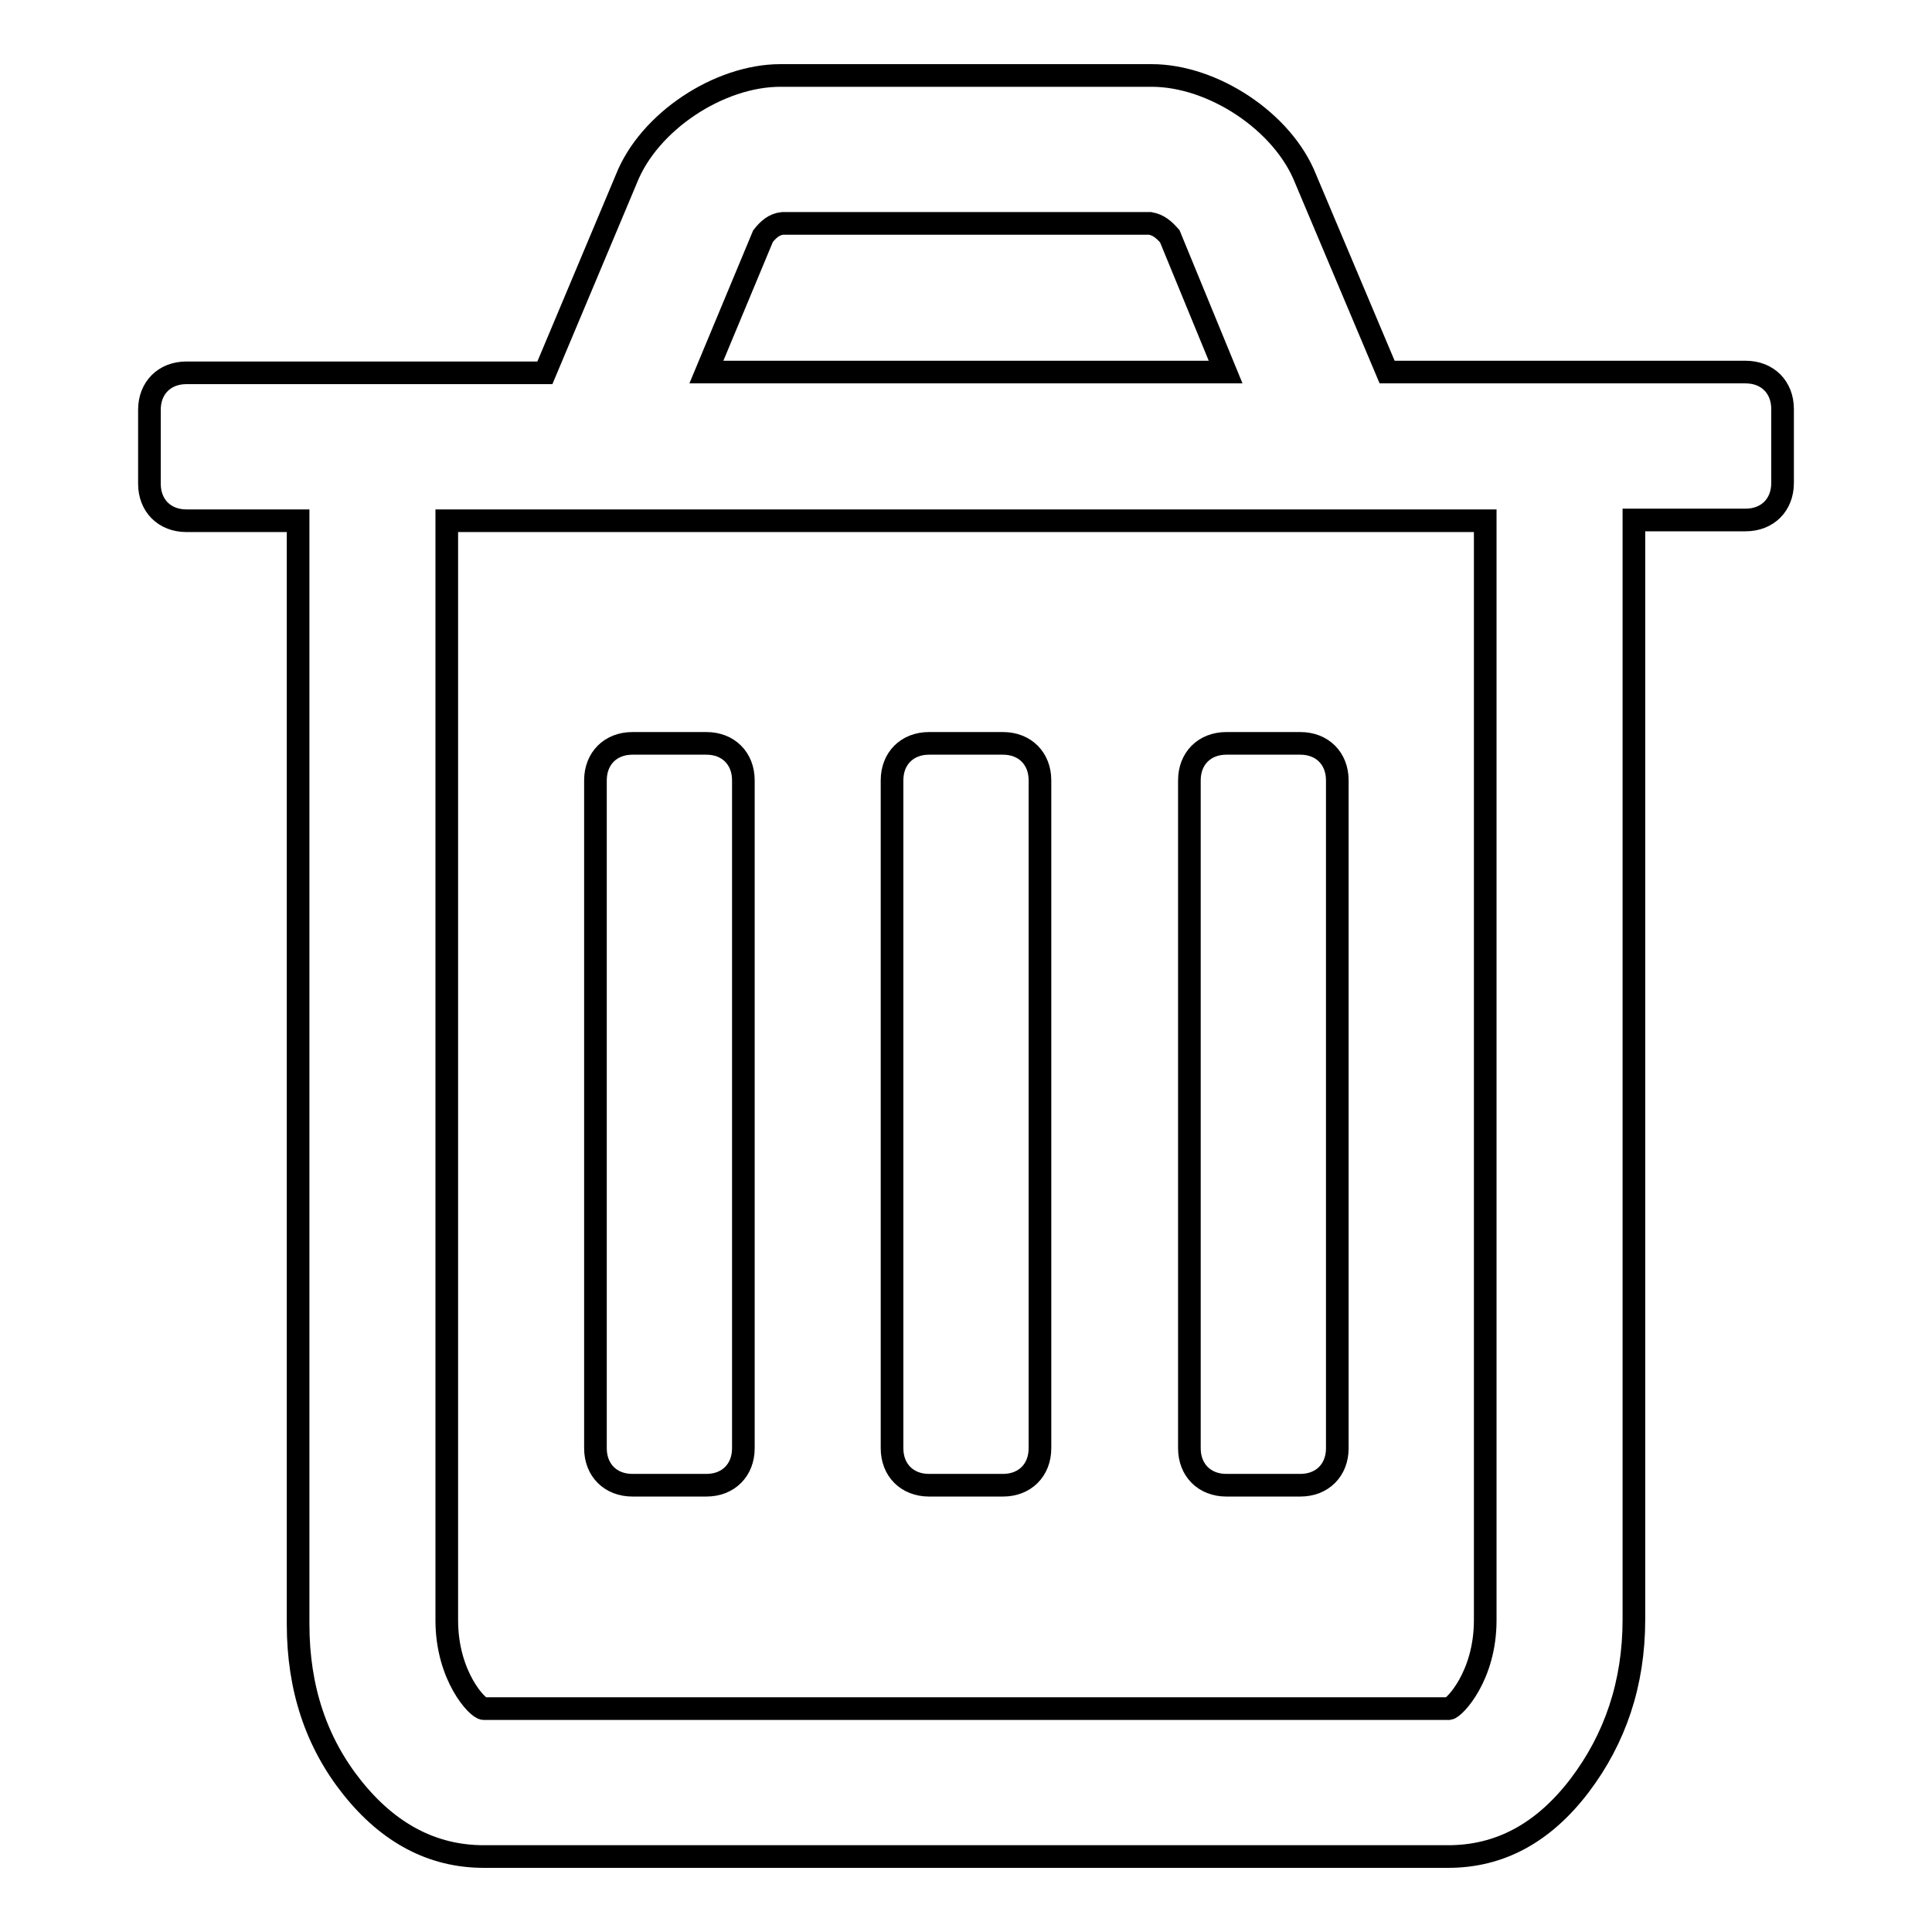 <?xml version="1.0" encoding="utf-8"?>
<!-- Svg Vector Icons : http://www.onlinewebfonts.com/icon -->
<!DOCTYPE svg PUBLIC "-//W3C//DTD SVG 1.1//EN" "http://www.w3.org/Graphics/SVG/1.1/DTD/svg11.dtd">
<svg version="1.1" xmlns="http://www.w3.org/2000/svg" xmlns:xlink="http://www.w3.org/1999/xlink" x="0px" y="0px" viewBox="0 0 256 256" enable-background="new 0 0 256 256" xml:space="preserve">
<g><g><path stroke-width="3" fill-opacity="0" stroke="#000000"  d="M98.5,103.4v88.5c0,2.9-2,4.9-4.9,4.9h-9.8c-2.9,0-4.9-2-4.9-4.9v-88.5c0-2.9,2-4.9,4.9-4.9h9.8C96.5,98.5,98.5,100.5,98.5,103.4L98.5,103.4L98.5,103.4z M137.8,103.4v88.5c0,2.9-2,4.9-4.9,4.9h-9.8c-2.9,0-4.9-2-4.9-4.9v-88.5c0-2.9,2-4.9,4.9-4.9h9.8C135.8,98.5,137.8,100.5,137.8,103.4L137.8,103.4L137.8,103.4z M177.2,103.4v88.5c0,2.9-2,4.9-4.9,4.9h-9.8c-2.9,0-4.9-2-4.9-4.9v-88.5c0-2.9,2-4.9,4.9-4.9h9.8C175.2,98.5,177.2,100.5,177.2,103.4L177.2,103.4L177.2,103.4z M196.8,214.7V69H59.2v145.7c0,7.4,4.1,11.7,4.9,11.7h127.9C192.7,226.3,196.8,222.1,196.8,214.7L196.8,214.7L196.8,214.7z M93.6,49.3h68.8l-7.4-18c-0.8-0.9-1.5-1.5-2.6-1.7h-48.7c-1.1,0.1-1.9,0.8-2.6,1.7L93.6,49.3L93.6,49.3z M236.2,54.2v9.8c0,2.9-2,4.9-4.9,4.9h-14.8v145.7c0,8.5-2.5,15.8-7.2,22c-4.8,6.3-10.6,9.4-17.4,9.4H64.1c-6.8,0-12.6-3.1-17.4-9.1c-4.8-6-7.2-13.2-7.2-21.7V69H24.7c-2.9,0-4.9-2-4.9-4.9v-9.8c0-2.9,2-4.9,4.9-4.9h47.5L83,23.7C86,16.1,95.3,10,103.4,10h49.2c8.1,0,17.4,6.1,20.4,13.7l10.8,25.6h47.5C234.2,49.3,236.2,51.3,236.2,54.2L236.2,54.2z"/></g></g>
</svg>